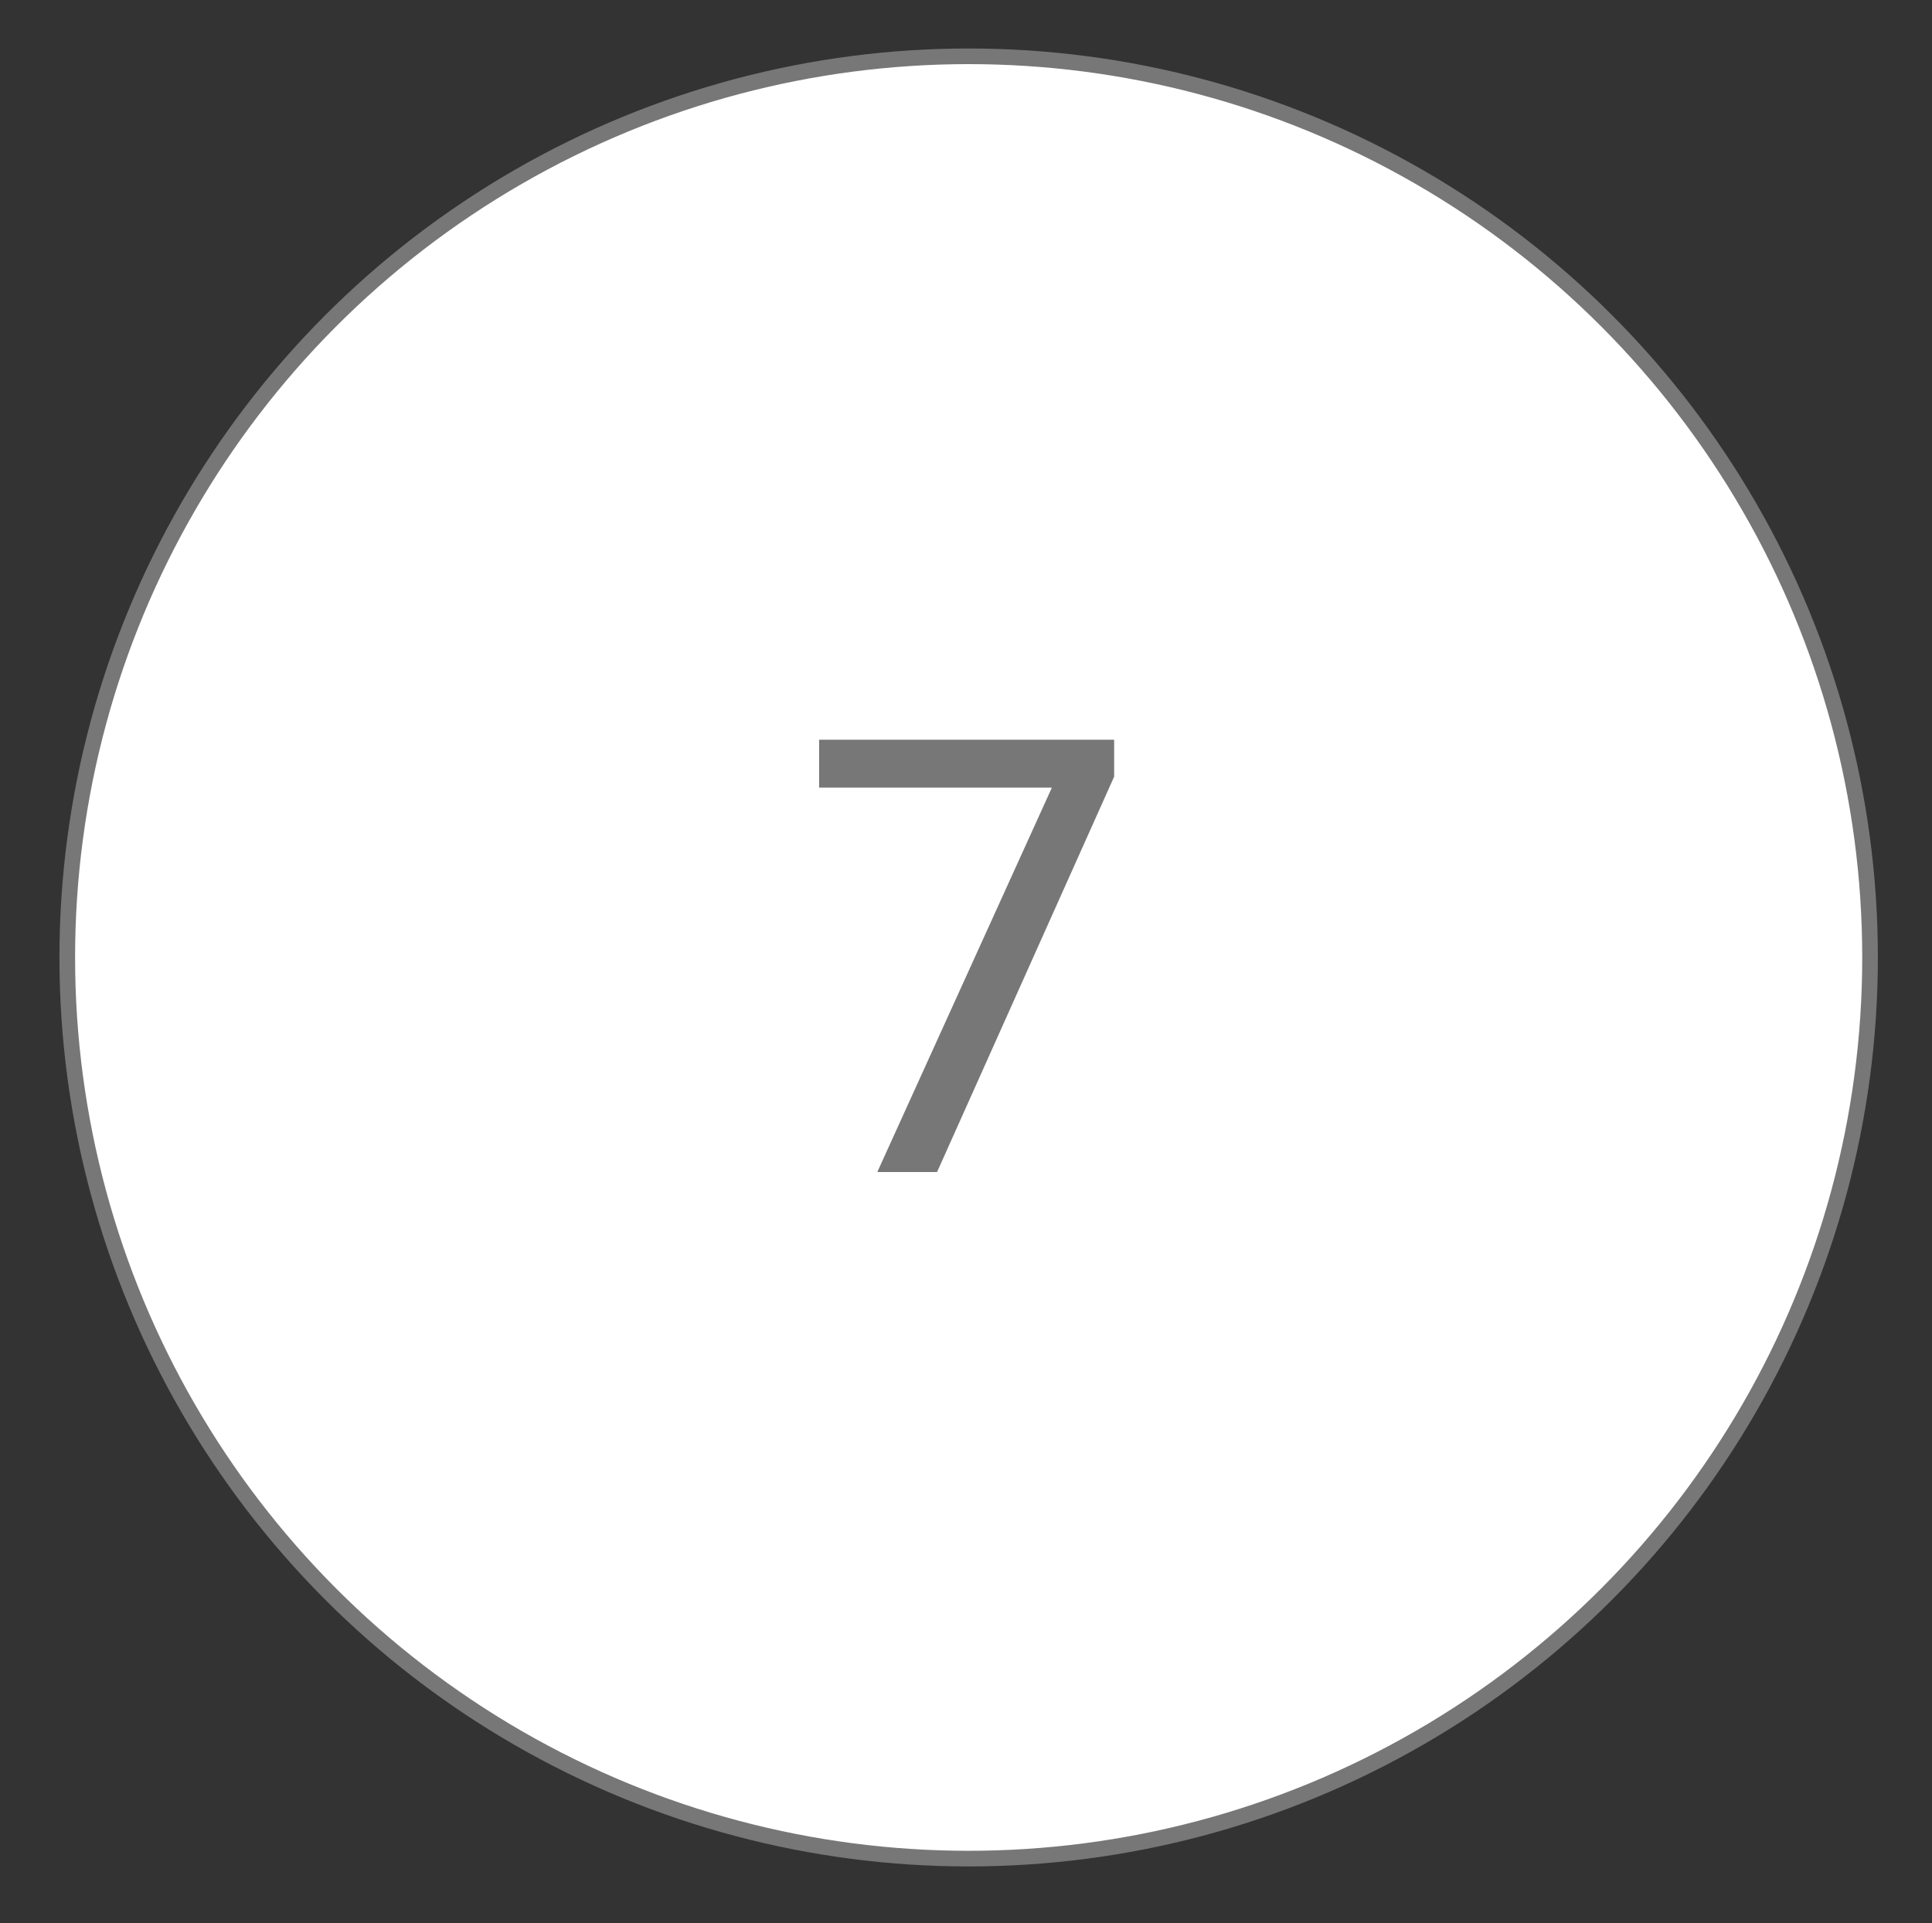 <?xml version="1.0" encoding="utf-8"?>
<!-- Generator: Adobe Illustrator 23.1.1, SVG Export Plug-In . SVG Version: 6.00 Build 0)  -->
<svg version="1.1" id="Layer_1" xmlns="http://www.w3.org/2000/svg" xmlns:xlink="http://www.w3.org/1999/xlink" x="0px" y="0px"
	 viewBox="0 0 61.75 61.48" style="enable-background:new 0 0 61.75 61.48;" xml:space="preserve">
<rect x="0" y="0" width="61.75" height="61.48" fill="#333333" stroke="none"/>
<style type="text/css">
	.st0{fill:#FFFFFF;stroke:#777777;stroke-width:0.5;stroke-miterlimit:10;}
	.st1{fill:#777777;}
</style>
<circle class="st0" cx="30.96" cy="30.61" r="28.81"/>
<g>
	<path class="st1" d="M33.62,25.18h-7.44v-1.53h9.43v1.18l-5.66,12.64h-1.91L33.62,25.18z"/>
</g>
</svg>
